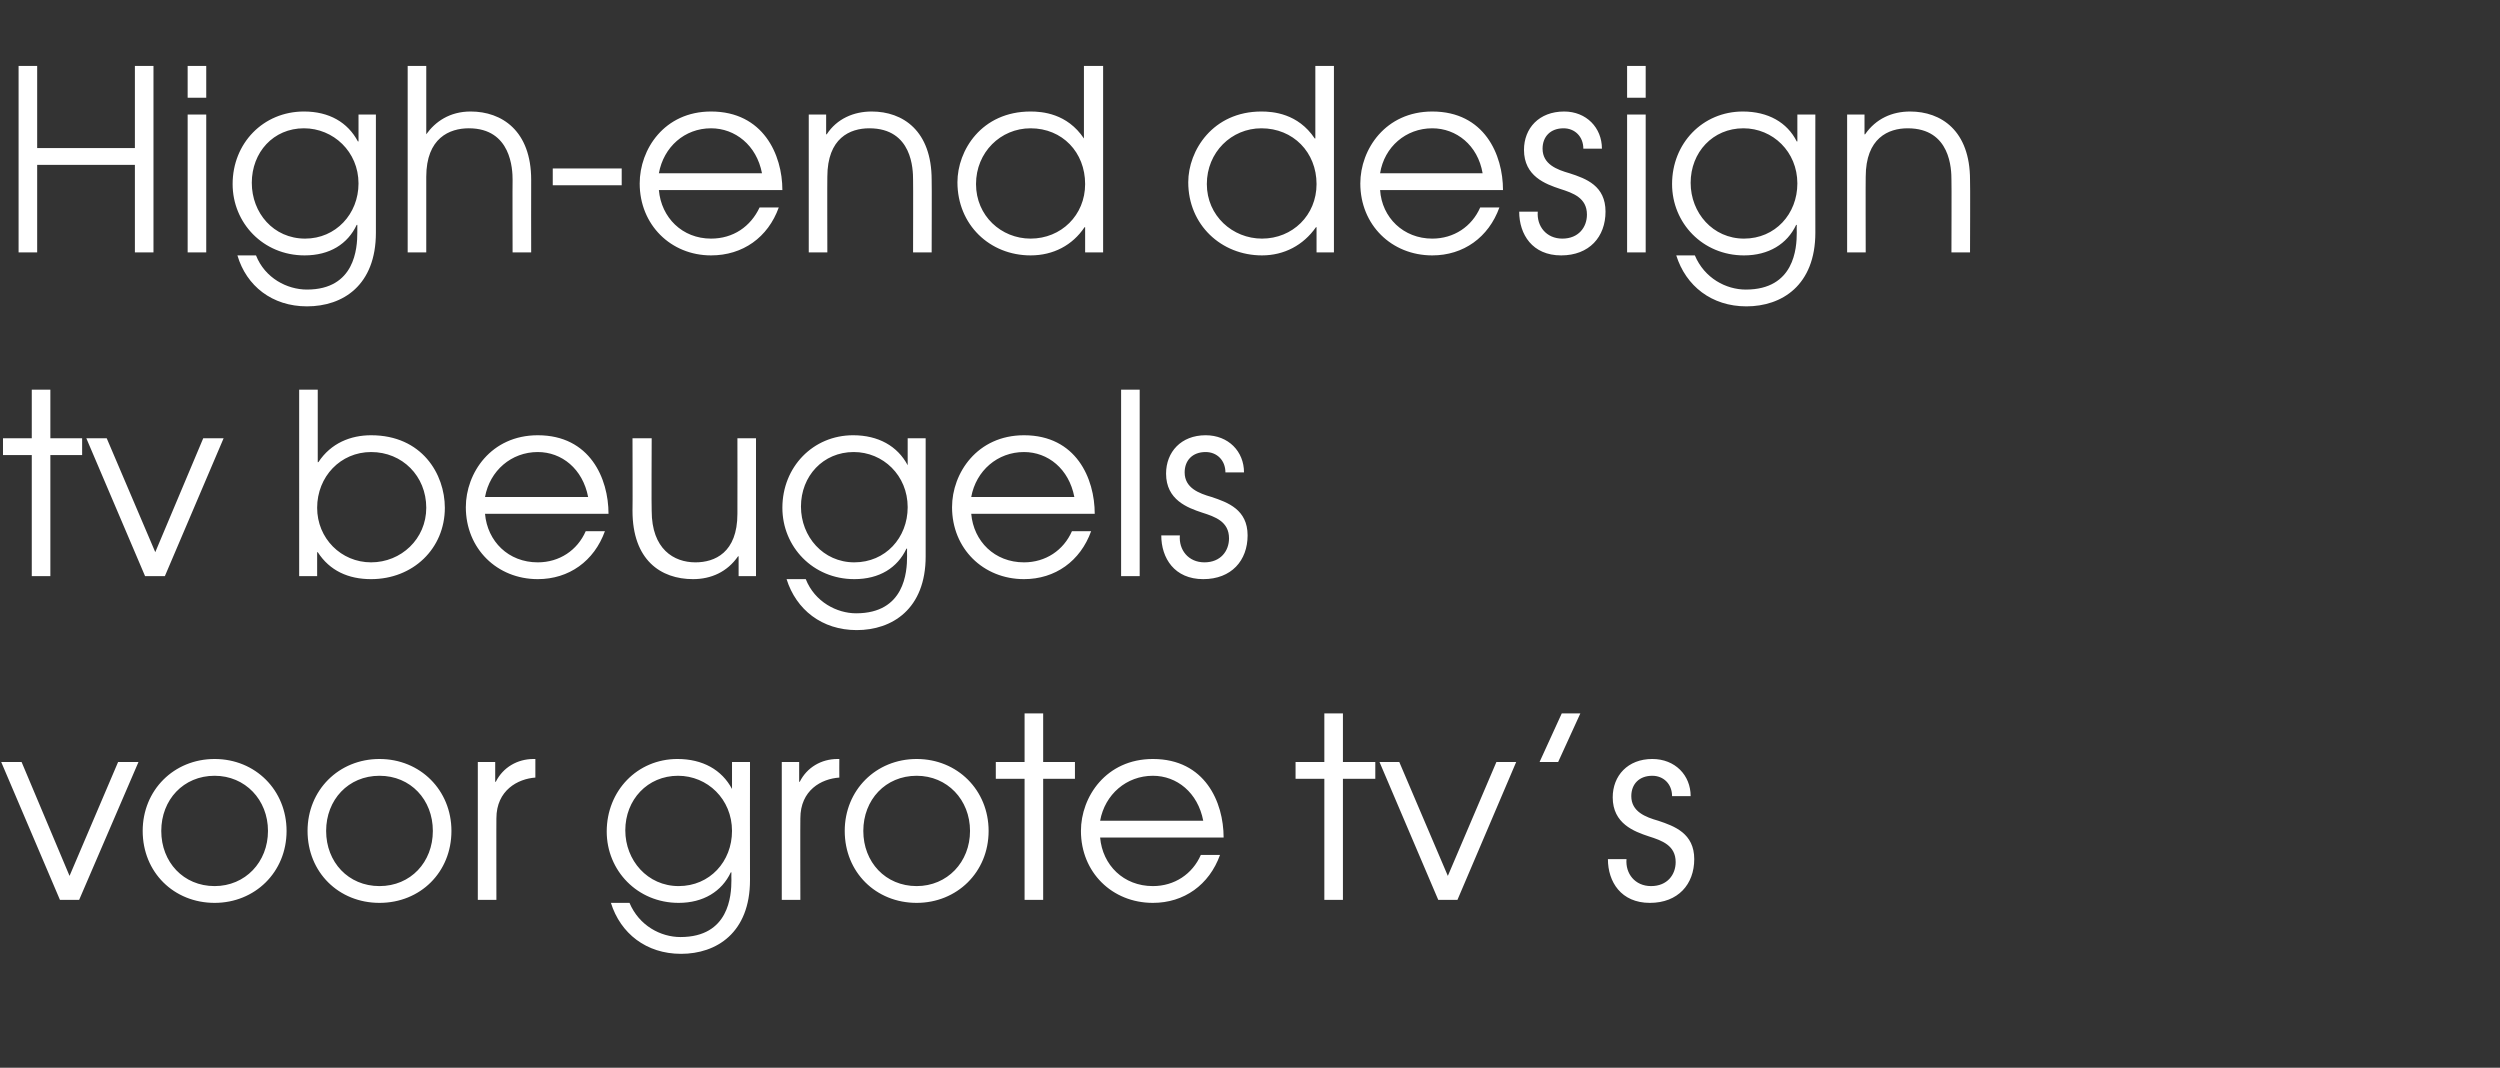 <?xml version="1.0" standalone="no"?><!DOCTYPE svg PUBLIC "-//W3C//DTD SVG 1.1//EN" "http://www.w3.org/Graphics/SVG/1.1/DTD/svg11.dtd"><svg xmlns="http://www.w3.org/2000/svg" version="1.1" width="417px" height="178.1px" viewBox="0 -11 417 178.1" style="top:-11px"><rect x="0" y="-11" width="417" height="178.1" fill="#333333" stroke="none"/><desc>High-end design tv beugels voor grote tv s</desc><defs/><g id="Polygon9263"><path d="m.2 116.1h3.4l8 19l8.1-19h3.4l-9.9 23H10l-9.8-23zm47.6 11.5c0 6.9-5.3 12-12 12c-6.8 0-12-5.1-12-12c0-6.8 5.2-12 12-12c6.8 0 12 5.2 12 12zm-20.9 0c0 5.2 3.7 9.2 8.9 9.2c5.1 0 8.9-4 8.9-9.2c0-5.2-3.8-9.2-8.9-9.2c-5.2 0-8.9 4-8.9 9.2zm48.4 0c0 6.9-5.2 12-12 12c-6.8 0-12-5.1-12-12c0-6.8 5.2-12 12-12c6.8 0 12 5.2 12 12zm-20.9 0c0 5.2 3.7 9.2 8.9 9.2c5.2 0 8.9-4 8.9-9.2c0-5.2-3.7-9.2-8.9-9.2c-5.2 0-8.9 4-8.9 9.2zm25.3-11.5h2.9v3.3s.1.02.1 0c1.2-2.4 3.6-3.8 6.3-3.8h.3v3.1c-2.9.2-6.5 2.1-6.5 6.8c-.02-.03 0 13.6 0 13.6h-3.1v-23zm45.4 19.7c0 8.8-5.6 12.3-11.5 12.3c-5.8 0-10.1-3.4-11.7-8.5h3.1c1.6 3.8 5.2 5.7 8.5 5.7c8.1 0 8.5-6.9 8.5-9.5c-.03 0 0-1.3 0-1.3c0 0-.12.04-.1 0c-1.5 3.2-4.6 5.1-8.7 5.1c-6.9 0-12-5.4-12-11.9c0-6.8 5.1-12.1 11.8-12.1c4.2 0 7.4 1.8 9.1 5c-.05-.04 0 0 0 0v-4.5h3s-.03 19.7 0 19.7zm-20.8-8.3c0 5 3.7 9.3 8.9 9.3c5.2 0 8.9-4.1 8.9-9.2c0-5.3-4.1-9.2-9-9.2c-5.1 0-8.8 4-8.8 9.1zm26.1-11.4h2.9v3.3s.09.02.1 0c1.2-2.4 3.6-3.8 6.3-3.8h.3s-.02 3.11 0 3.1c-3 .2-6.5 2.1-6.5 6.8c-.03-.03 0 13.6 0 13.6h-3.1v-23zm34.5 11.5c0 6.9-5.3 12-12 12c-6.8 0-12-5.1-12-12c0-6.8 5.2-12 12-12c6.8 0 12 5.2 12 12zm-20.9 0c0 5.2 3.7 9.2 8.9 9.2c5.1 0 8.9-4 8.9-9.2c0-5.2-3.8-9.2-8.9-9.2c-5.2 0-8.9 4-8.9 9.2zm26.9-8.7h-4.8v-2.8h4.8V108h3.1v8.1h5.3v2.8H174v20.2h-3.1v-20.2zm12.6 9.8c.4 4.6 3.9 8.1 8.8 8.1c3.6 0 6.6-2 8-5.2h3.2c-1.8 5-6 8-11.2 8c-6.8 0-12-5.1-12-12c0-5.7 4.2-12 12-12c8.7 0 11.8 7.2 11.8 13.1h-20.6zm17.2-2.8c-.9-4.7-4.4-7.5-8.4-7.5c-4.4 0-8 3.1-8.8 7.5h17.2zm20.2-7h-4.8v-2.8h4.8V108h3.1v8.1h5.4v2.8H224v20.2h-3.1v-20.2zm9.2-2.8h3.3l8.1 19l8.1-19h3.3l-9.8 23h-3.2l-9.8-23zm30.4-8.1h3.1l-3.7 8.1h-3.1l3.7-8.1zm10.8 24.3c-.2 2.4 1.4 4.5 4.1 4.5c2.7 0 4.1-1.9 4.1-4c0-2.8-2.3-3.6-4.5-4.3c-2.4-.8-6-2.1-6-6.5c0-3.6 2.5-6.4 6.6-6.4c3.8 0 6.4 2.7 6.4 6.2h-3.1c0-2-1.4-3.4-3.3-3.4c-2.2 0-3.5 1.4-3.5 3.4c0 2.6 2.4 3.5 4.5 4.1c2.7.9 6 2.1 6 6.4c0 4.2-2.7 7.3-7.4 7.3c-4.8 0-7-3.5-7-7.3h3.1z" stroke="none" fill="#fff"/></g><g id="Polygon9262"><path d="m5.3 64.9H.5v-2.8h4.8V54h3.1v8.1h5.3v2.8H8.4v20.2H5.3V64.9zm9.1-2.8h3.4l8.1 19l8-19h3.4l-9.8 23h-3.3l-9.8-23zM53 54v12.1s.13-.05.1 0c2.1-3.2 5.4-4.5 8.8-4.5c8.5 0 12.3 6.5 12.3 12.1c0 6.8-5.3 11.9-12.3 11.9c-3.8 0-6.9-1.4-8.9-4.5c-.04.03-.1 0-.1 0v4h-3V54h3.1zm-.1 19.7c0 5.1 4 9.1 9 9.1c5 0 9.2-3.9 9.2-9.1c0-5.3-4-9.3-9.2-9.3c-5.1 0-9 4.1-9 9.3zm28 1c.4 4.6 3.9 8.1 8.8 8.1c3.6 0 6.6-2 8-5.2h3.2c-1.8 5-6 8-11.2 8c-6.8 0-12-5.1-12-12c0-5.7 4.2-12 12-12c8.7 0 11.8 7.2 11.8 13.1H80.9zm17.2-2.8c-.9-4.7-4.4-7.5-8.4-7.5c-4.4 0-8 3.1-8.8 7.5h17.2zm28 13.2h-2.9v-3.3s-.1-.04-.1 0c-1.8 2.6-4.5 3.8-7.5 3.8c-5.4 0-10.1-3.2-10.1-11.4c.04 0 0-12.1 0-12.1h3.2s-.05 12.1 0 12.1c0 6.4 3.7 8.6 7.3 8.6c3.2 0 7-1.6 7-8.1c.02.01 0-12.6 0-12.6h3.1v23zm28.3-3.3c0 8.8-5.6 12.3-11.5 12.3c-5.8 0-10.1-3.4-11.7-8.5h3.2c1.5 3.8 5.2 5.7 8.4 5.7c8.1 0 8.5-6.9 8.5-9.5c-.02 0 0-1.3 0-1.3c0 0-.1.04-.1 0c-1.5 3.2-4.5 5.1-8.7 5.1c-6.9 0-12-5.4-12-11.9c0-6.8 5.1-12.1 11.8-12.1c4.2 0 7.4 1.8 9.1 5c-.03-.04 0 0 0 0v-4.5h3s-.01 19.7 0 19.7zm-20.8-8.3c0 5 3.7 9.3 8.9 9.3c5.2 0 8.9-4.1 8.9-9.2c0-5.3-4.1-9.2-9-9.2c-5.1 0-8.8 4-8.8 9.1zm28.4 1.2c.4 4.6 3.9 8.1 8.8 8.1c3.6 0 6.6-2 8-5.2h3.2c-1.8 5-6 8-11.2 8c-6.8 0-12-5.1-12-12c0-5.7 4.2-12 12-12c8.7 0 11.8 7.2 11.8 13.1H162zm17.2-2.8c-.9-4.7-4.4-7.5-8.4-7.5c-4.4 0-8 3.1-8.8 7.5h17.2zM187 54h3.1v31.1H187V54zm9.8 24.3c-.2 2.4 1.4 4.5 4.1 4.5c2.7 0 4.1-1.9 4.1-4c0-2.8-2.3-3.6-4.5-4.3c-2.4-.8-6-2.1-6-6.5c0-3.6 2.5-6.4 6.6-6.4c3.8 0 6.4 2.7 6.4 6.2h-3.1c0-2-1.4-3.4-3.3-3.4c-2.2 0-3.5 1.4-3.5 3.4c0 2.6 2.4 3.5 4.5 4.1c2.7.9 6 2.1 6 6.4c0 4.2-2.7 7.3-7.4 7.3c-4.8 0-7-3.5-7-7.3h3.1z" stroke="none" fill="#fff"/></g><g id="Polygon9261"><path d="m3.1 0h3.1v13.7h16.3V0h3.1v31.1h-3.1V16.5H6.2v14.6H3.1V0zm28.2 8.1h3.1v23h-3.1v-23zm0-8.1h3.1v5.3h-3.1V0zm31.4 27.8c0 8.8-5.5 12.3-11.5 12.3c-5.8 0-10.1-3.4-11.6-8.5h3.1c1.5 3.8 5.2 5.7 8.5 5.7c8 0 8.4-6.9 8.4-9.5v-1.3s-.09.04-.1 0c-1.5 3.2-4.5 5.1-8.7 5.1c-6.9 0-12-5.4-12-11.9c0-6.8 5.1-12.1 11.9-12.1c4.2 0 7.3 1.8 9 5c-.02-.04.1 0 .1 0V8.1h2.9s.01 19.7 0 19.7zM42 19.5c0 5 3.6 9.3 8.9 9.3c5.1 0 8.9-4.1 8.9-9.2c0-5.3-4.2-9.2-9.1-9.2c-5.1 0-8.7 4-8.7 9.1zM68 0h3.1v11.4c1.5-2.1 3.9-3.8 7.4-3.8c5.2 0 10.1 3.2 10.1 11.4c-.02-.02 0 12.1 0 12.1h-3.1s-.03-12.12 0-12.1c0-1.7-.2-8.6-7.3-8.6c-3.2 0-7.1 1.6-7.1 8.1v12.6H68V0zm35.7 17.1v2.8H92.2v-2.8h11.5zm6.2 3.6c.4 4.6 3.9 8.1 8.7 8.1c3.7 0 6.6-2 8.1-5.2h3.2c-1.8 5-6 8-11.3 8c-6.7 0-11.9-5.1-11.9-12c0-5.7 4.1-12 11.9-12c8.7 0 11.9 7.2 11.9 13.1h-20.6zm17.2-2.8c-.9-4.7-4.5-7.5-8.5-7.5c-4.4 0-7.9 3.1-8.7 7.5h17.2zm7.8-9.8h2.9v3.3s.08.02.1 0c1.7-2.6 4.5-3.8 7.5-3.8c5.2 0 10 3.2 10 11.4c.04-.02 0 12.1 0 12.1h-3.1s.03-12.12 0-12.1c0-1.7-.1-8.6-7.3-8.6c-3.2 0-7 1.6-7 8.1c-.03-.02 0 12.6 0 12.6h-3.1v-23zm49.1 23h-3v-4.2s-.07-.02-.1 0c-2 3-5.2 4.7-9 4.7c-6.8 0-12.2-5.1-12.2-12.2c0-5.3 4-11.8 12.2-11.8c1.9 0 6.1.3 8.9 4.5c-.03 0 0 0 0 0V0h3.2v31.1zm-21.2-11.4c0 5.3 4.2 9.1 9.1 9.1c5.1 0 9.1-3.9 9.1-9.1c0-5.3-3.8-9.3-9.1-9.3c-5 0-9.1 4-9.1 9.3zm59.7 11.4h-2.9v-4.2s-.11-.02-.1 0c-2.1 3-5.3 4.7-9 4.7c-6.8 0-12.3-5.1-12.3-12.2c0-5.3 4.1-11.8 12.2-11.8c1.9 0 6.1.3 8.9 4.5h.1V0h3.1v31.1zm-21.2-11.4c0 5.3 4.3 9.1 9.2 9.1c5.1 0 9.1-3.9 9.1-9.1c0-5.3-3.9-9.3-9.2-9.3c-5 0-9.1 4-9.1 9.3zm28.9 1c.3 4.6 3.9 8.1 8.7 8.1c3.6 0 6.6-2 8-5.2h3.2c-1.8 5-6 8-11.2 8c-6.8 0-12-5.1-12-12c0-5.7 4.2-12 12-12c8.7 0 11.8 7.2 11.8 13.1h-20.5zm17.1-2.8c-.8-4.7-4.4-7.5-8.4-7.5c-4.4 0-8 3.1-8.7 7.5h17.1zm9.2 6.4c-.2 2.4 1.4 4.5 4.1 4.5c2.7 0 4.1-1.9 4.1-4c0-2.8-2.3-3.6-4.5-4.3c-2.4-.8-6-2.1-6-6.5c0-3.6 2.5-6.4 6.7-6.4c3.7 0 6.3 2.7 6.3 6.2h-3.1c0-2-1.4-3.4-3.3-3.4c-2.2 0-3.5 1.4-3.5 3.4c0 2.6 2.4 3.5 4.5 4.1c2.8.9 6 2.1 6 6.4c0 4.2-2.7 7.3-7.4 7.3c-4.8 0-7-3.5-7-7.3h3.1zm14.9-16.2h3.1v23h-3.1v-23zm0-8.1h3.1v5.3h-3.1V0zm31.4 27.8c0 8.8-5.6 12.3-11.5 12.3c-5.8 0-10.1-3.4-11.7-8.5h3.1c1.6 3.8 5.2 5.7 8.5 5.7c8.1 0 8.5-6.9 8.5-9.5c-.03 0 0-1.3 0-1.3c0 0-.12.04-.1 0c-1.5 3.2-4.6 5.1-8.7 5.1c-6.9 0-12-5.4-12-11.9c0-6.8 5.1-12.1 11.8-12.1c4.2 0 7.4 1.8 9 5c.05-.04.1 0 .1 0V8.1h3s-.03 19.7 0 19.7zM282 19.5c0 5 3.7 9.3 8.9 9.3c5.2 0 8.9-4.1 8.9-9.2c0-5.3-4.1-9.2-9-9.2c-5.1 0-8.8 4-8.8 9.1zm26.1-11.4h2.9v3.3s.09.02.1 0c1.8-2.6 4.5-3.8 7.5-3.8c5.2 0 10 3.2 10 11.4c.05-.02 0 12.1 0 12.1h-3.1s.04-12.12 0-12.1c0-1.7-.1-8.6-7.3-8.6c-3.2 0-7 1.6-7 8.1c-.03-.02 0 12.6 0 12.6h-3.1v-23z" stroke="none" fill="#fff"/></g></svg>